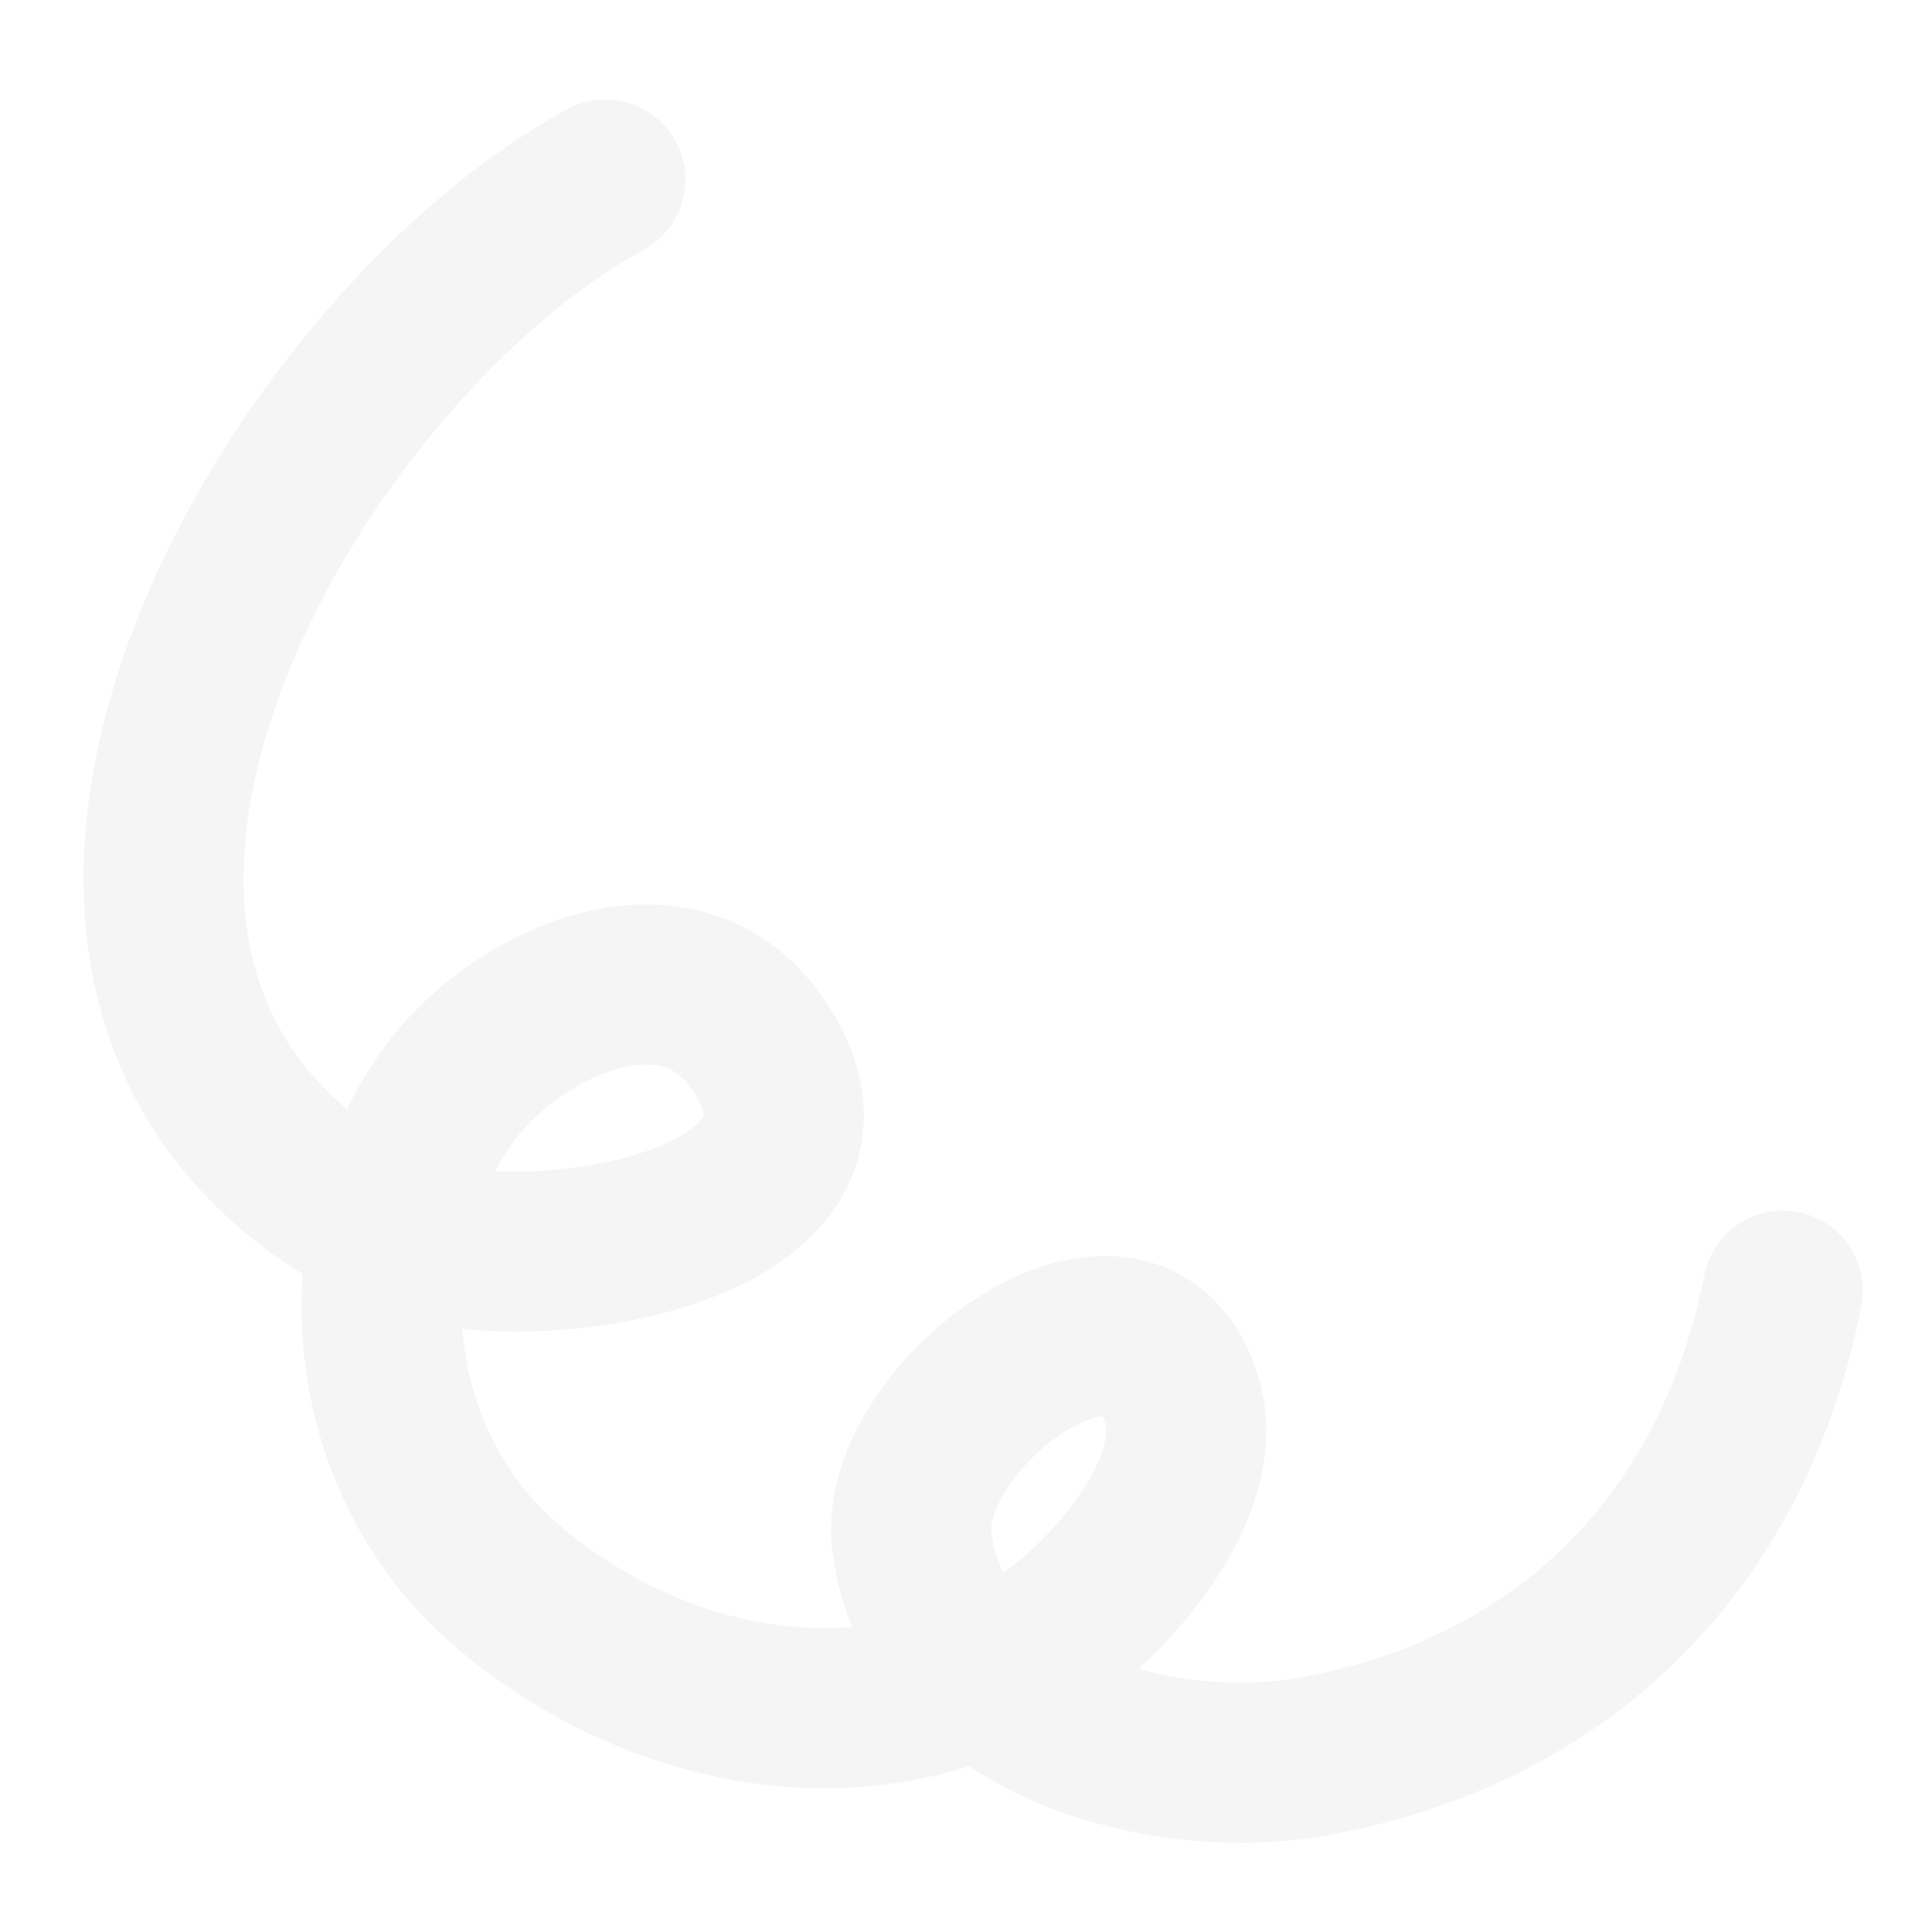 <svg width="148" height="148" viewBox="0 0 148 148" fill="none" xmlns="http://www.w3.org/2000/svg">
<path d="M136.571 98.865C132.821 117.992 119.92 131.011 100.754 134.534C89.047 136.686 71.653 131.999 69.852 118.118C68.601 108.467 86.991 94.856 90.563 107.369C92.383 113.744 85.712 121.472 81.17 124.899C68.148 134.723 50.46 131.619 38.57 121.227C28.069 112.05 26.165 95.605 34.171 84.129C39.057 77.126 51.783 70.796 58.084 80.033C67.829 94.319 38.55 98.982 28.938 93.869C-5.821 75.381 21.738 27.174 46.372 13.756" stroke="black" stroke-opacity="0.04" stroke-width="12.26" stroke-miterlimit="1.5" stroke-linecap="round" stroke-linejoin="round"/>
</svg>
